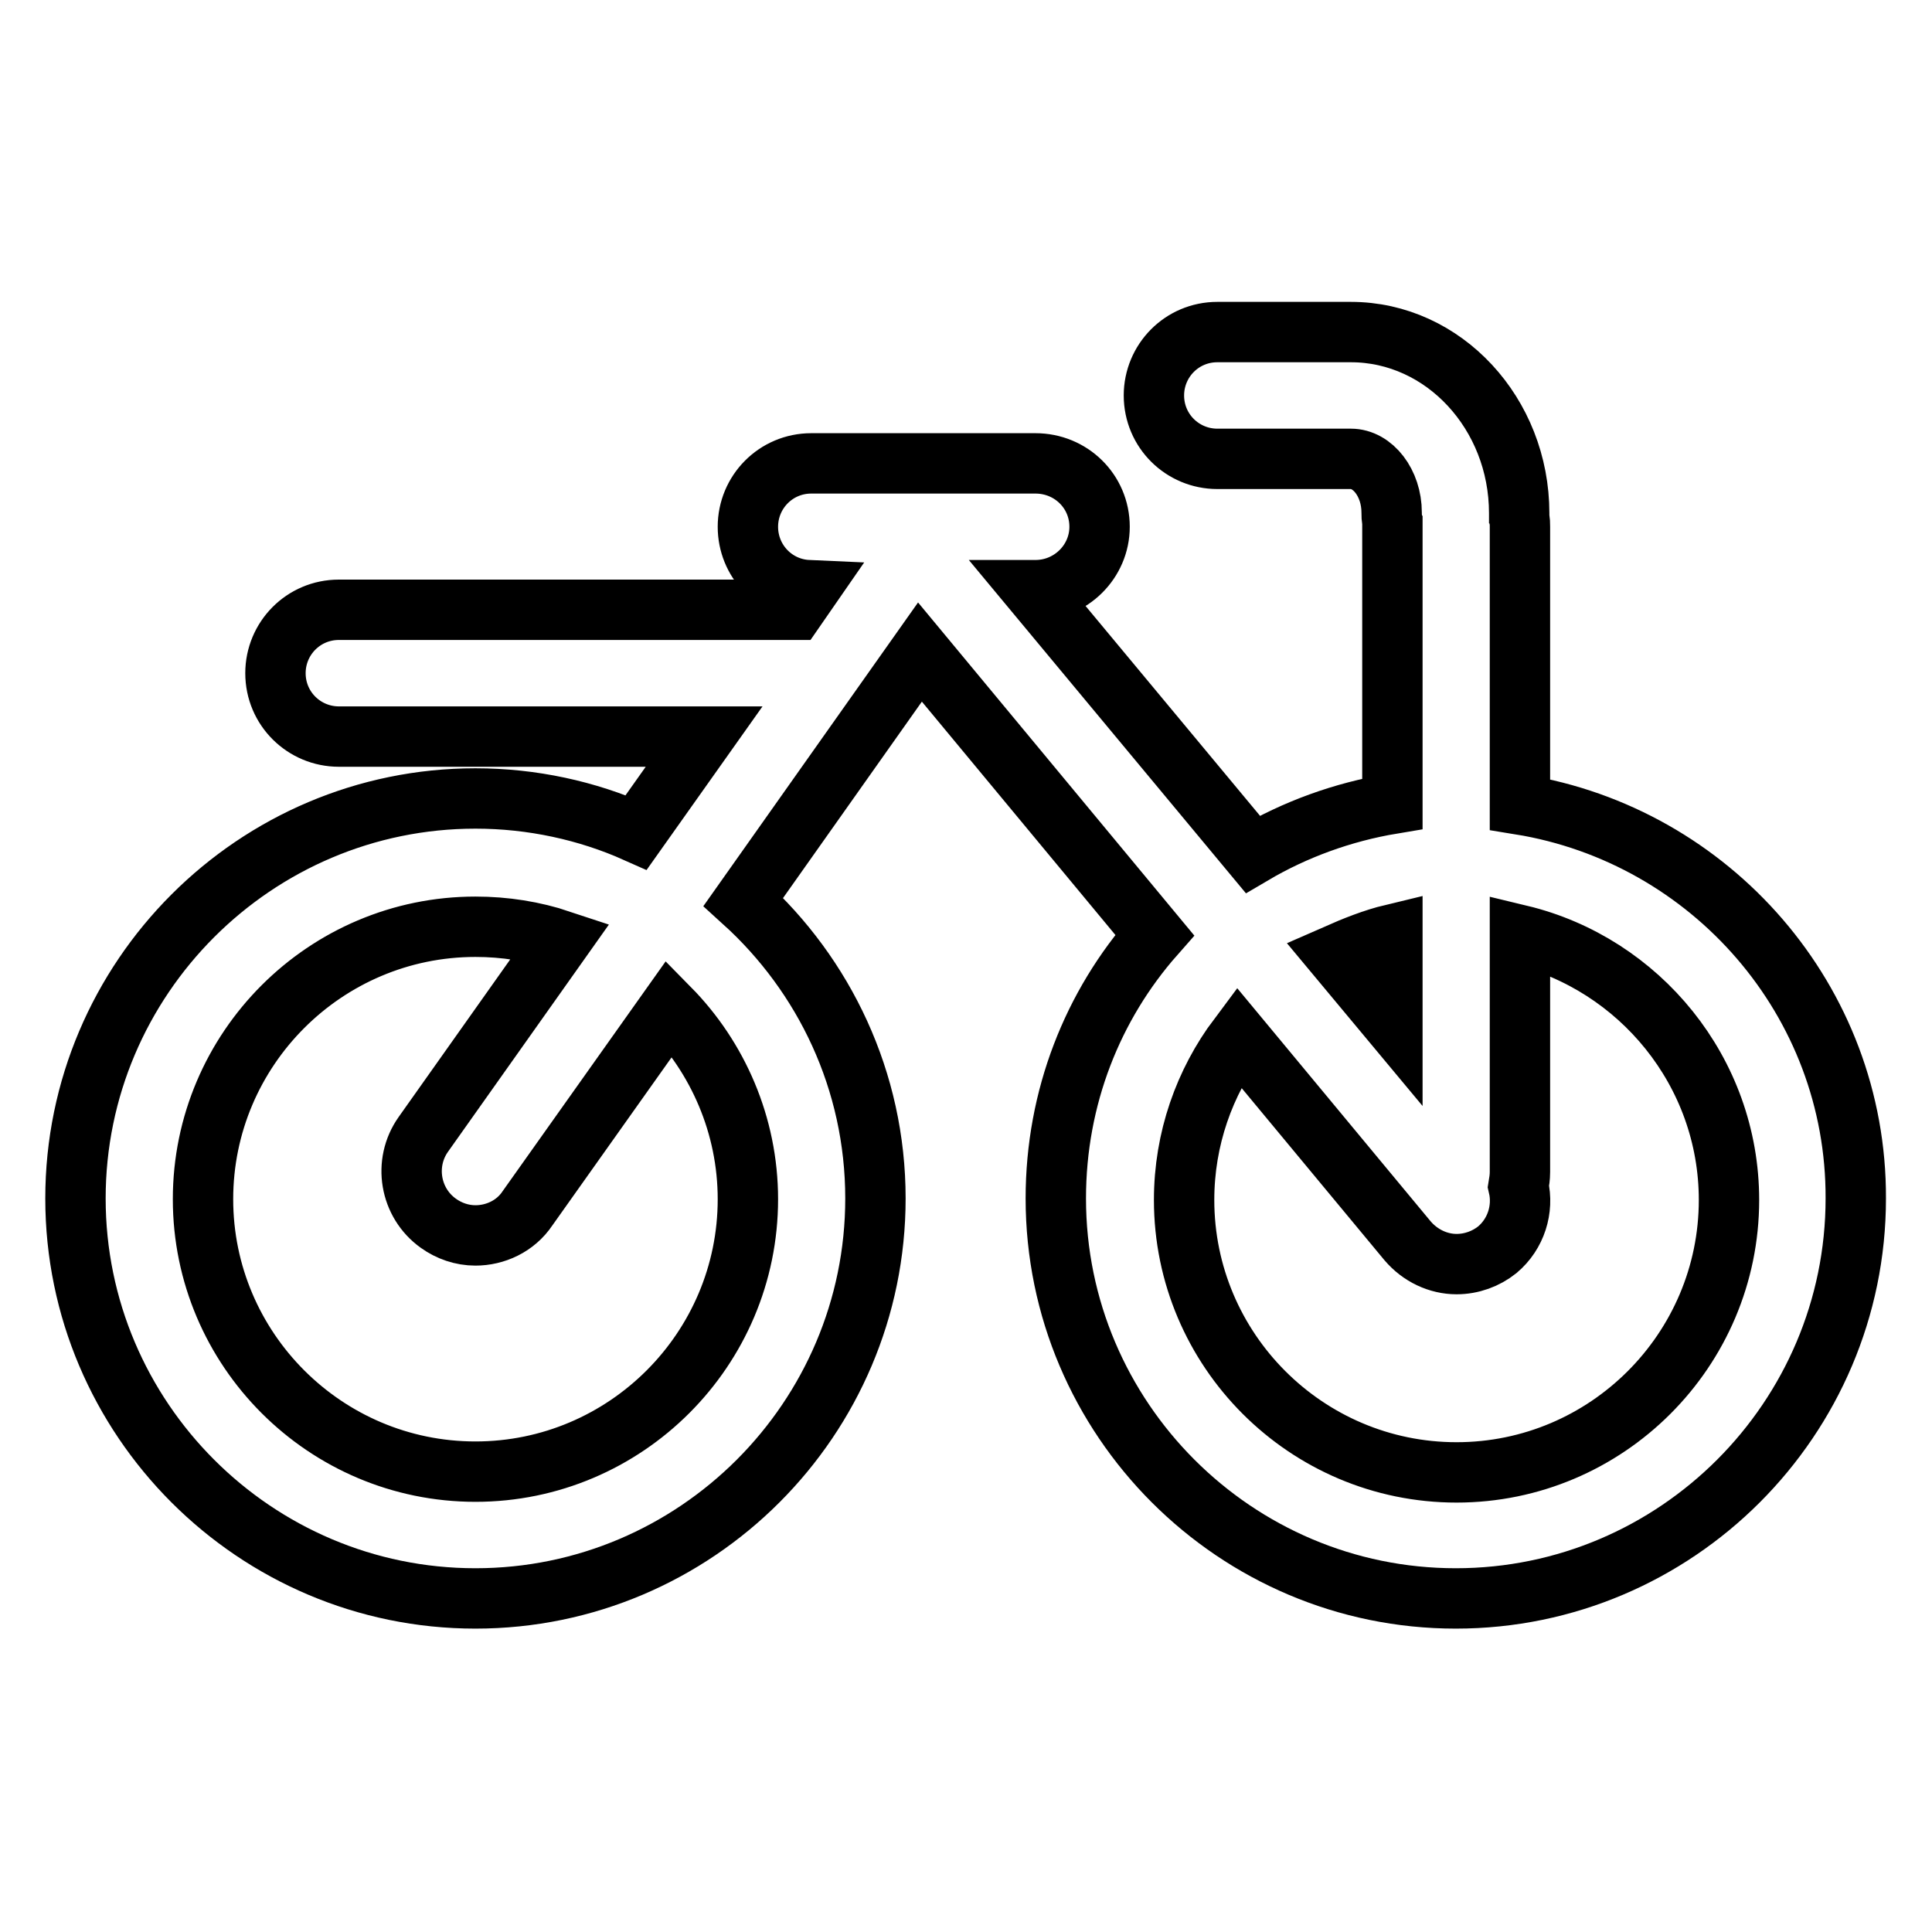<?xml version="1.0" encoding="utf-8"?>
<!-- Svg Vector Icons : http://www.onlinewebfonts.com/icon -->
<!DOCTYPE svg PUBLIC "-//W3C//DTD SVG 1.1//EN" "http://www.w3.org/Graphics/SVG/1.1/DTD/svg11.dtd">
<svg version="1.1" xmlns="http://www.w3.org/2000/svg" xmlns:xlink="http://www.w3.org/1999/xlink" x="0px" y="0px" viewBox="0 0 256 256" enable-background="new 0 0 256 256" xml:space="preserve">
<g> <path stroke-width="8" fill-opacity="0" stroke="#000000"  d="M201.4,106.6V69.8c0-0.4,0-0.8-0.1-1.1c0-0.2,0-0.4,0-0.7c0-13.2-10-24-22.3-24h-17.7 c-4.7,0-8.4,3.8-8.4,8.4c0,4.7,3.8,8.4,8.4,8.4H179c2.9,0,5.4,3.2,5.4,7.1c0,0.4,0,0.8,0.1,1.1c0,0.2,0,0.4,0,0.7v36.8 c-6.6,1.1-12.9,3.4-18.5,6.7l-29.1-35h0.3c4.7,0,8.5-3.8,8.5-8.4c0-4.7-3.8-8.4-8.5-8.4h-29.7c-4.7,0-8.4,3.8-8.4,8.4 c0,4.5,3.5,8.2,8,8.4l-1.8,2.6H44.9c-4.7,0-8.4,3.8-8.4,8.4c0,4.7,3.8,8.4,8.4,8.4h48.4l-9,12.7c-6.5-2.9-13.8-4.5-21.3-4.5 c-29.2,0-53,23.8-53,53c0,29.2,23.8,53,53,53c29.2,0,53-23.8,53-53c0-15.6-6.8-29.6-17.5-39.3l23.4-33.1l31.1,37.5 c-8.2,9.3-13.1,21.5-13.1,34.9c0,29.2,23.8,53,53,53c29.2,0,53-23.8,53-53C246,132.6,226.7,110.7,201.4,106.6z M99.1,158.9 c0,19.9-16.2,36.1-36.1,36.1c-19.9,0-36.1-16.2-36.1-36.1c0-19.9,16.2-36.1,36.1-36.1c3.9,0,7.7,0.6,11.3,1.8l-18.2,25.7 c-2.7,3.8-1.8,9.1,2,11.8c1.4,1,3.1,1.6,4.9,1.6c2.6,0,5.3-1.2,6.9-3.6l18.8-26.5C95.1,140.1,99.1,149.1,99.1,158.9z M184.5,123.8 v11.7l-7.5-9C179.5,125.4,182,124.4,184.5,123.8z M193,195.1c-19.9,0-36.1-16.2-36.1-36.1c0-8.1,2.7-15.6,7.2-21.6l22.4,27 c1.7,2,4.1,3.1,6.5,3.1c2,0,3.9-0.7,5.4-1.9c2.5-2.1,3.5-5.4,2.8-8.4c0.1-0.6,0.2-1.2,0.2-1.9v-31.4c15.8,3.8,27.7,18.1,27.7,35.1 C229.1,178.9,212.9,195.1,193,195.1L193,195.1z"/></g>
</svg>